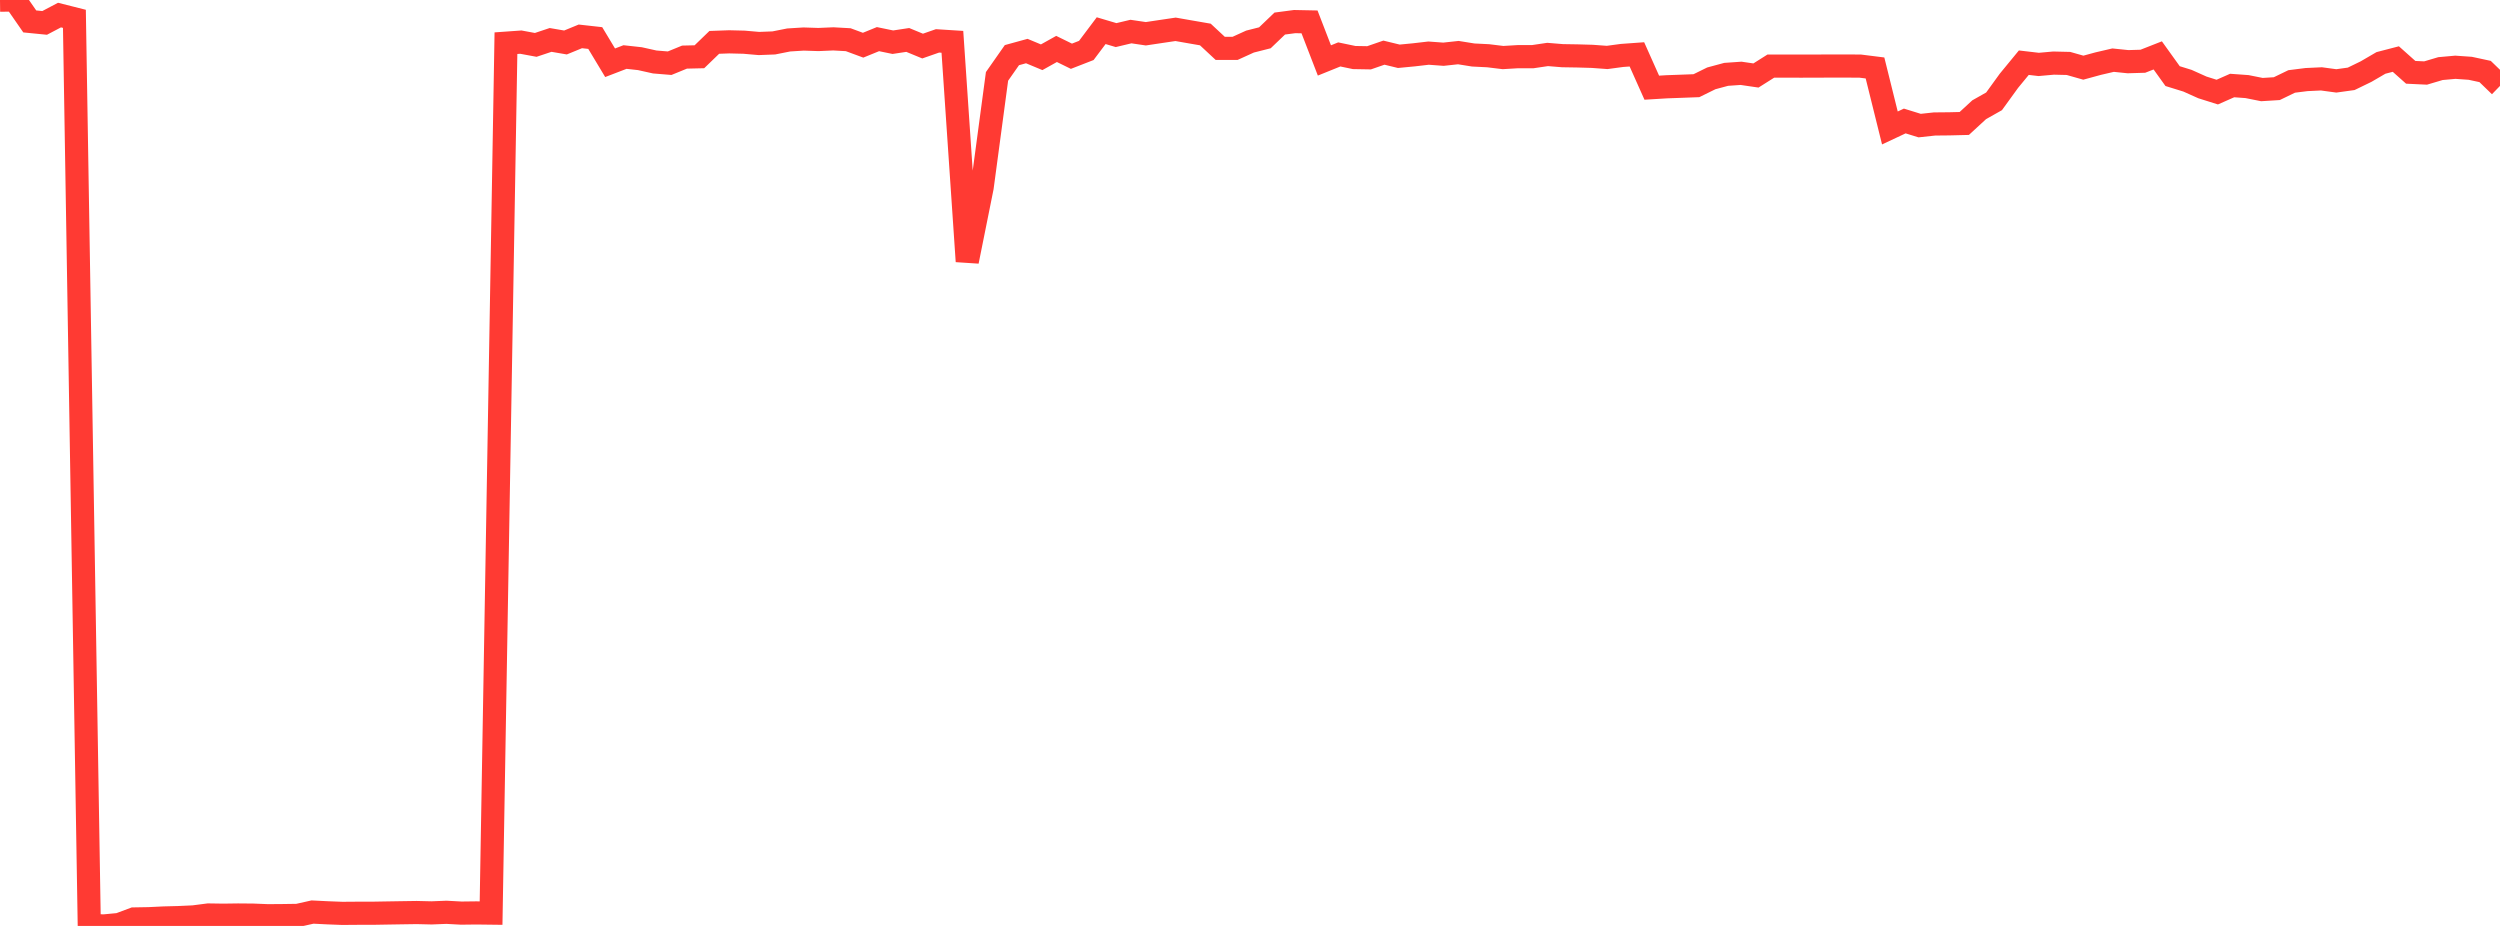 <?xml version="1.0" standalone="no"?>
<!DOCTYPE svg PUBLIC "-//W3C//DTD SVG 1.1//EN" "http://www.w3.org/Graphics/SVG/1.1/DTD/svg11.dtd">

<svg width="135" height="50" viewBox="0 0 135 50" preserveAspectRatio="none" 
  xmlns="http://www.w3.org/2000/svg"
  xmlns:xlink="http://www.w3.org/1999/xlink">


<polyline points="0.0, 0.01 0.804, 0.0 1.607, 1.157 2.411, 1.237 3.214, 0.814 4.018, 1.017 4.821, 49.982 5.625, 50.0 6.429, 49.924 7.232, 49.624 8.036, 49.61 8.839, 49.571 9.643, 49.55 10.446, 49.513 11.25, 49.409 12.054, 49.421 12.857, 49.41 13.661, 49.417 14.464, 49.449 15.268, 49.443 16.071, 49.431 16.875, 49.251 17.679, 49.291 18.482, 49.322 19.286, 49.316 20.089, 49.316 20.893, 49.302 21.696, 49.289 22.5, 49.277 23.304, 49.296 24.107, 49.264 24.911, 49.308 25.714, 49.298 26.518, 49.308 27.321, 2.332 28.125, 2.275 28.929, 2.424 29.732, 2.156 30.536, 2.294 31.339, 1.964 32.143, 2.054 32.946, 3.389 33.75, 3.08 34.554, 3.168 35.357, 3.347 36.161, 3.413 36.964, 3.084 37.768, 3.065 38.571, 2.288 39.375, 2.259 40.179, 2.279 40.982, 2.349 41.786, 2.318 42.589, 2.158 43.393, 2.108 44.196, 2.134 45.0, 2.099 45.804, 2.144 46.607, 2.441 47.411, 2.113 48.214, 2.279 49.018, 2.157 49.821, 2.488 50.625, 2.207 51.429, 2.258 52.232, 14.114 53.036, 10.115 53.839, 4.126 54.643, 2.978 55.446, 2.757 56.25, 3.092 57.054, 2.643 57.857, 3.037 58.661, 2.724 59.464, 1.656 60.268, 1.895 61.071, 1.704 61.875, 1.823 62.679, 1.702 63.482, 1.583 64.286, 1.724 65.089, 1.863 65.893, 2.612 66.696, 2.611 67.5, 2.245 68.304, 2.041 69.107, 1.272 69.911, 1.166 70.714, 1.182 71.518, 3.264 72.321, 2.939 73.125, 3.107 73.929, 3.121 74.732, 2.843 75.536, 3.039 76.339, 2.962 77.143, 2.869 77.946, 2.928 78.75, 2.841 79.554, 2.97 80.357, 3.01 81.161, 3.108 81.964, 3.06 82.768, 3.06 83.571, 2.941 84.375, 3.007 85.179, 3.02 85.982, 3.043 86.786, 3.102 87.589, 2.994 88.393, 2.936 89.196, 4.735 90.0, 4.686 90.804, 4.657 91.607, 4.627 92.411, 4.231 93.214, 4.015 94.018, 3.959 94.821, 4.077 95.625, 3.569 96.429, 3.569 97.232, 3.571 98.036, 3.57 98.839, 3.565 99.643, 3.566 100.446, 3.569 101.25, 3.67 102.054, 6.91 102.857, 6.533 103.661, 6.782 104.464, 6.695 105.268, 6.687 106.071, 6.667 106.875, 5.926 107.679, 5.472 108.482, 4.363 109.286, 3.385 110.089, 3.479 110.893, 3.407 111.696, 3.426 112.5, 3.654 113.304, 3.435 114.107, 3.248 114.911, 3.331 115.714, 3.307 116.518, 2.991 117.321, 4.11 118.125, 4.359 118.929, 4.72 119.732, 4.973 120.536, 4.618 121.339, 4.676 122.143, 4.837 122.946, 4.787 123.75, 4.398 124.554, 4.297 125.357, 4.259 126.161, 4.368 126.964, 4.257 127.768, 3.866 128.571, 3.398 129.375, 3.189 130.179, 3.905 130.982, 3.943 131.786, 3.704 132.589, 3.632 133.393, 3.688 134.196, 3.861 135.0, 4.639" fill="none" stroke="#ff3a33" stroke-width="1.25"/>

</svg>